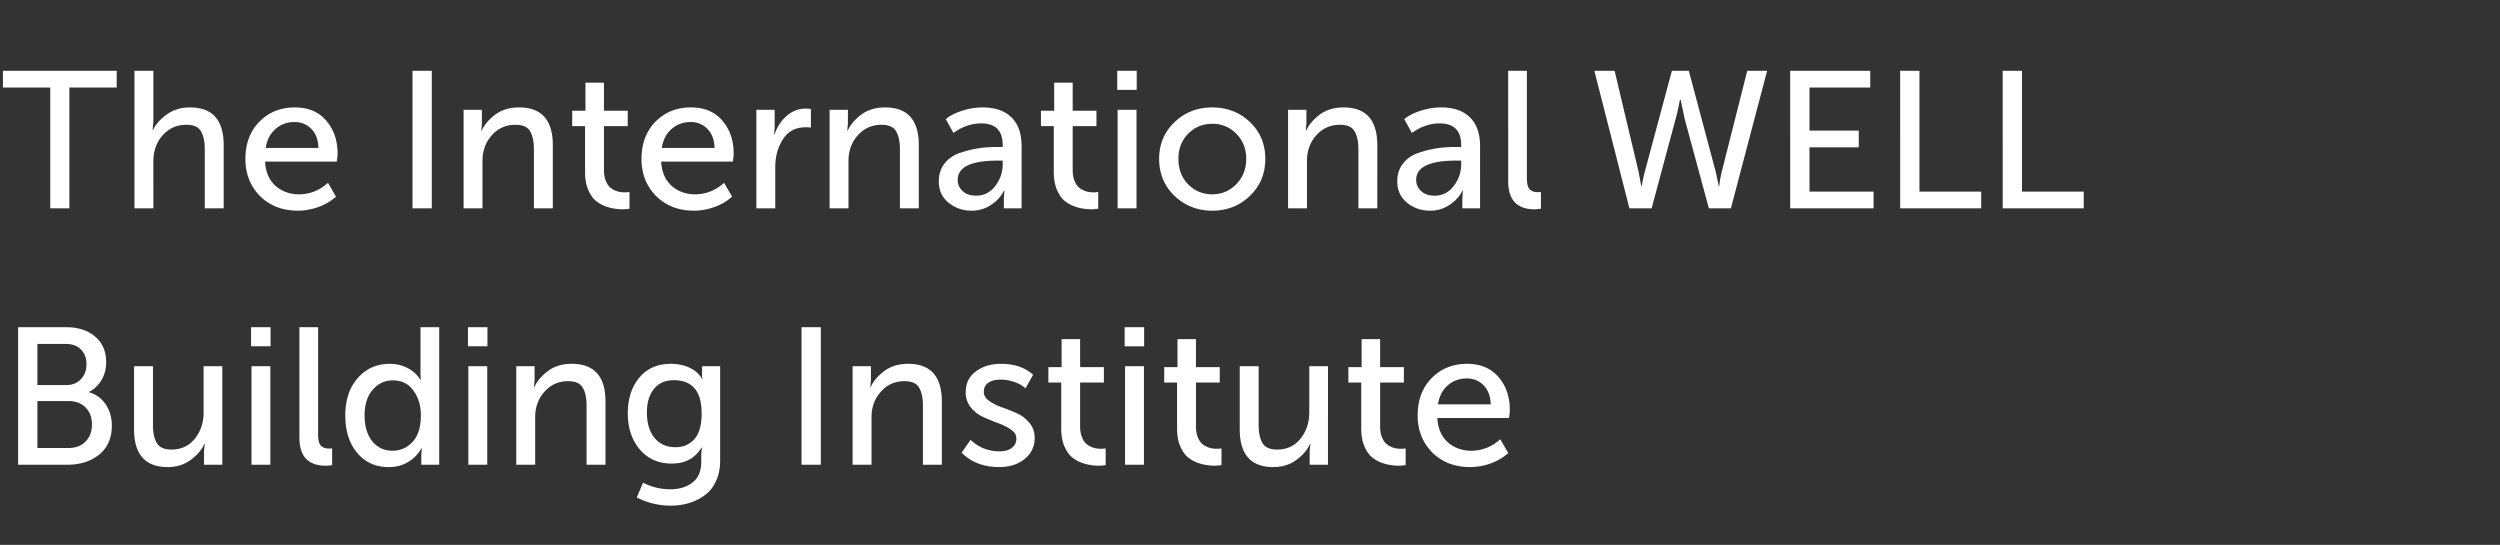 <svg width="156" height="34" fill="none" xmlns="http://www.w3.org/2000/svg">
    <rect width="100%" height="100%" fill="#333333" stroke="none"/>
    <path d="M3.136 13V5.463H.183V4.418h7.099v1.045H4.328V13H3.136zm5.255 0V4.418H9.57v3.185l-.049.51h.024c.17-.356.458-.68.864-.972.405-.292.887-.438 1.446-.438 1.402 0 2.103.786 2.103 2.359V13h-1.18V9.329c0-.494-.08-.875-.242-1.143-.154-.267-.458-.4-.912-.4-.591 0-1.082.218-1.47.656-.39.43-.584.976-.584 1.64V13H8.39zm6.923-3.075c0-.965.292-1.743.875-2.334.584-.592 1.321-.888 2.212-.888.835 0 1.488.276 1.958.827.47.543.705 1.228.705 2.054 0 .106-.017.272-.049.499h-4.473c.032.64.247 1.142.644 1.507.405.357.895.535 1.47.535.673 0 1.277-.24 1.812-.717l.498.863a3.285 3.285 0 01-1.094.644c-.43.154-.859.23-1.288.23-.956 0-1.742-.303-2.358-.91-.608-.617-.912-1.387-.912-2.31zm1.264-.693h3.294c-.016-.51-.166-.908-.45-1.192-.275-.283-.623-.425-1.045-.425-.462 0-.859.146-1.191.438-.324.283-.527.676-.608 1.179zM25.74 13V4.418h1.204V13h-1.204zm3.188 0V6.85h1.143v.838l-.036.462h.024c.154-.349.43-.677.826-.985.406-.308.908-.462 1.508-.462 1.402 0 2.103.786 2.103 2.359V13h-1.18V9.329c0-.494-.08-.875-.242-1.143-.154-.267-.458-.4-.912-.4-.592 0-1.082.218-1.471.656-.389.43-.584.964-.584 1.604V13h-1.179zm7.58-2.249v-2.88h-.802V6.91h.826V5.16h1.155v1.75h1.483v.96h-1.483v2.747c0 .235.033.442.097.62.065.17.142.304.231.402.098.097.207.174.329.23.13.057.243.094.34.11.105.016.21.024.316.024.105 0 .198-.008.28-.024v1.045a3.863 3.863 0 01-.414.037 3.26 3.26 0 01-.559-.049 2.693 2.693 0 01-.608-.17 2.13 2.13 0 01-.595-.377c-.162-.162-.304-.389-.426-.68-.113-.3-.17-.645-.17-1.034zm3.522-.826c0-.965.292-1.743.875-2.334.584-.592 1.321-.888 2.213-.888.835 0 1.487.276 1.957.827.47.543.705 1.228.705 2.054 0 .106-.016.272-.049.499h-4.473c.032.64.247 1.142.644 1.507.405.357.896.535 1.471.535.673 0 1.276-.24 1.811-.717l.499.863a3.285 3.285 0 01-1.094.644c-.43.154-.86.23-1.289.23-.956 0-1.742-.303-2.358-.91-.608-.617-.912-1.387-.912-2.31zm1.264-.693h3.295c-.017-.51-.166-.908-.45-1.192-.276-.283-.624-.425-1.045-.425-.462 0-.86.146-1.192.438-.324.283-.527.676-.608 1.179zM47.197 13V6.85h1.142v1.105l-.036.45h.024c.154-.47.406-.859.754-1.167.348-.308.75-.462 1.203-.462.081 0 .187.008.316.025v1.166a1.61 1.61 0 00-.34-.024c-.616 0-1.086.251-1.41.754-.316.494-.474 1.078-.474 1.75V13h-1.18zm4.57 0V6.85h1.143v.838l-.037.462h.025c.154-.349.43-.677.826-.985.405-.308.908-.462 1.508-.462 1.401 0 2.102.786 2.102 2.359V13h-1.179V9.329c0-.494-.08-.875-.243-1.143-.154-.267-.458-.4-.911-.4-.592 0-1.082.218-1.471.656-.39.43-.584.964-.584 1.604V13h-1.179zm6.814-1.678c0-.453.125-.834.377-1.142.251-.308.583-.527.997-.657a6.7 6.7 0 011.166-.28 8.372 8.372 0 011.131-.072h.316v-.122c0-.9-.45-1.349-1.35-1.349-.59 0-1.166.199-1.725.596l-.474-.863c.25-.211.591-.385 1.02-.523.43-.138.856-.207 1.277-.207.778 0 1.378.207 1.8.62.42.414.631 1.01.631 1.787V13h-1.106v-.62l.036-.486h-.024a2.313 2.313 0 01-.826.9 2.118 2.118 0 01-1.192.352c-.559 0-1.041-.166-1.446-.498-.406-.333-.608-.774-.608-1.325zm1.179-.097c0 .268.101.499.304.693.203.195.486.292.85.292.487 0 .884-.203 1.192-.608.308-.405.462-.855.462-1.35v-.23h-.304c-1.67 0-2.504.401-2.504 1.203zm5.997-.474v-2.88h-.802V6.91h.826V5.16h1.155v1.75h1.483v.96h-1.483v2.747c0 .235.033.442.097.62.065.17.142.304.231.402.098.097.207.174.329.23.13.057.243.094.34.11.105.016.21.024.316.024.105 0 .199-.008.28-.024v1.045a3.863 3.863 0 01-.414.037 3.26 3.26 0 01-.559-.049 2.693 2.693 0 01-.608-.17 2.13 2.13 0 01-.595-.377c-.162-.162-.304-.389-.426-.68-.113-.3-.17-.645-.17-1.034zm3.958-5.142V4.418h1.216v1.191h-1.216zM69.74 13V6.85h1.179V13h-1.18zm2.59-3.088c0-.915.32-1.677.96-2.285.64-.616 1.423-.924 2.346-.924.932 0 1.719.304 2.359.912.64.608.96 1.374.96 2.297 0 .924-.32 1.694-.96 2.31-.64.616-1.423.924-2.346.924-.924 0-1.71-.308-2.359-.924-.64-.616-.96-1.386-.96-2.31zm1.204 0c0 .64.202 1.171.607 1.593.414.413.916.62 1.508.62.583 0 1.082-.21 1.495-.632.413-.422.62-.949.62-1.58 0-.633-.207-1.155-.62-1.569a2.038 2.038 0 00-1.495-.62c-.592 0-1.094.207-1.508.62-.405.414-.608.936-.608 1.568zM80.376 13V6.85h1.143v.838l-.037.462h.025c.153-.349.43-.677.826-.985.405-.308.908-.462 1.508-.462 1.402 0 2.102.786 2.102 2.359V13h-1.179V9.329c0-.494-.08-.875-.243-1.143-.154-.267-.458-.4-.912-.4-.591 0-1.081.218-1.47.656-.39.43-.584.964-.584 1.604V13h-1.179zm6.814-1.678c0-.453.126-.834.377-1.142.25-.308.583-.527.997-.657a6.7 6.7 0 011.167-.28 8.37 8.37 0 011.13-.072h.316v-.122c0-.9-.45-1.349-1.35-1.349-.59 0-1.166.199-1.725.596l-.475-.863c.252-.211.592-.385 1.022-.523.43-.138.855-.207 1.276-.207.778 0 1.378.207 1.799.62.421.414.632 1.01.632 1.787V13H91.25v-.62l.036-.486h-.024a2.313 2.313 0 01-.826.9 2.118 2.118 0 01-1.192.352c-.559 0-1.041-.166-1.446-.498-.406-.333-.608-.774-.608-1.325zm1.179-.097c0 .268.101.499.304.693.203.195.486.292.85.292.487 0 .884-.203 1.192-.608.308-.405.462-.855.462-1.35v-.23h-.304c-1.67 0-2.504.401-2.504 1.203zm5.742.085V4.418h1.167v6.698c0 .332.056.563.17.693.122.121.288.182.498.182.09 0 .158-.004.207-.012v1.045c-.17.025-.3.037-.39.037-1.101 0-1.652-.584-1.652-1.75zm7.564 1.69l-2.188-8.582h1.264l1.495 6.297.17.911h.025c.048-.291.113-.595.194-.911l1.69-6.297h1.057l1.678 6.297.194.911h.025c.032-.3.085-.603.158-.911l1.592-6.297h1.24L108.008 13h-1.374l-1.507-5.567-.255-1.204h-.049c-.073.43-.162.83-.267 1.204L103.061 13h-1.386zm10.033 0V4.418h4.996v1.045h-3.792V8.15h3.075v1.045h-3.075v2.76h3.999V13h-5.203zm6.862 0V4.418h1.203v7.537h3.854V13h-5.057zm6.398 0V4.418h1.204v7.537h3.853V13h-5.057zM1.131 29v-8.582h3.002c.746 0 1.346.195 1.8.584.461.388.692.923.692 1.604 0 .413-.097.782-.292 1.106a1.855 1.855 0 01-.777.742v.024c.445.13.794.385 1.045.766.251.38.377.818.377 1.313 0 .778-.264 1.381-.79 1.81C5.66 28.79 5 29 4.206 29H1.131zm1.203-4.972h1.8c.38 0 .684-.121.911-.364.235-.244.352-.556.352-.936 0-.381-.113-.685-.34-.912-.227-.235-.539-.353-.936-.353H2.334v2.565zm0 3.927h1.933c.454 0 .81-.134 1.07-.401.267-.268.4-.624.4-1.07 0-.438-.133-.79-.4-1.058-.268-.267-.624-.401-1.07-.401H2.334v2.93zm6.031-1.167v-3.939h1.18v3.671c0 .486.08.863.242 1.13.163.268.466.402.912.402.608 0 1.094-.227 1.459-.68.365-.455.547-1.002.547-1.642v-2.88h1.167V29h-1.143v-.85l.049-.45h-.024c-.163.364-.446.696-.851.996-.406.3-.884.45-1.435.45-1.402 0-2.103-.786-2.103-2.358zm7.302-5.179v-1.191h1.216v1.191h-1.216zM15.691 29v-6.15h1.18V29h-1.18zm2.992-1.69v-6.892h1.167v6.698c0 .332.056.563.17.693.122.121.288.182.498.182.09 0 .158-.004.207-.012v1.045c-.17.025-.3.037-.389.037-1.102 0-1.653-.584-1.653-1.75zm2.864-1.385c0-.973.259-1.75.778-2.334.518-.592 1.187-.888 2.005-.888.398 0 .766.09 1.107.268.34.17.607.417.802.741h.024a3.154 3.154 0 01-.024-.413v-2.881h1.167V29h-1.118v-.62l.036-.413H26.3a2.215 2.215 0 01-.815.85c-.348.22-.758.329-1.227.329-.819 0-1.475-.296-1.97-.887-.494-.592-.741-1.37-.741-2.334zm1.203 0c0 .664.158 1.199.474 1.604.324.397.746.596 1.264.596.503 0 .924-.187 1.265-.56.34-.372.51-.923.51-1.653 0-.6-.154-1.11-.462-1.531-.3-.43-.73-.645-1.288-.645-.503 0-.924.2-1.265.596-.332.39-.498.92-.498 1.593zm6.45-4.316v-1.191h1.216v1.191H29.2zM29.224 29v-6.15h1.18V29h-1.18zm2.992 0v-6.15h1.142v.838l-.036.462h.024c.154-.349.43-.677.827-.985.405-.308.907-.462 1.507-.462 1.402 0 2.103.786 2.103 2.358V29h-1.18v-3.671c0-.494-.08-.875-.242-1.143-.154-.267-.458-.4-.912-.4-.591 0-1.082.218-1.47.656-.39.43-.584.964-.584 1.604V29h-1.18zm7.907 1.118a3.738 3.738 0 001.69.414c.576 0 1.041-.142 1.398-.426.365-.275.547-.705.547-1.288v-.499l.037-.389h-.025c-.397.665-1.013.997-1.847.997-.835 0-1.504-.296-2.006-.887-.495-.592-.742-1.341-.742-2.25 0-.907.24-1.648.718-2.224.478-.575 1.134-.863 1.969-.863.413 0 .794.077 1.142.231.349.154.616.39.803.705h.036a.406.406 0 01-.036-.182v-.608h1.13v5.896c0 .486-.089.915-.267 1.288-.17.373-.405.665-.705.875-.3.22-.628.381-.985.487a4.012 4.012 0 01-1.142.158 4.65 4.65 0 01-2.104-.51l.39-.925zm.244-4.364c0 .649.158 1.171.474 1.569.324.389.761.583 1.313.583.478 0 .867-.166 1.166-.498.308-.333.462-.872.462-1.617 0-1.378-.579-2.067-1.738-2.067-.527 0-.94.183-1.24.547-.291.357-.437.851-.437 1.483zM50.015 29v-8.582h1.204V29h-1.204zm3.188 0v-6.15h1.143v.838l-.036.462h.024c.154-.349.43-.677.827-.985.405-.308.907-.462 1.507-.462 1.402 0 2.103.786 2.103 2.358V29h-1.18v-3.671c0-.494-.08-.875-.242-1.143-.154-.267-.458-.4-.912-.4-.592 0-1.082.218-1.47.656-.39.43-.584.964-.584 1.604V29h-1.18zm6.802-.754l.56-.802c.494.478 1.097.717 1.81.717.317 0 .568-.069.754-.206a.705.705 0 00.292-.596c0-.21-.11-.393-.328-.547a3.43 3.43 0 00-.79-.401 14.75 14.75 0 01-.924-.377 2.193 2.193 0 01-.79-.596 1.468 1.468 0 01-.329-.96c0-.56.211-.993.633-1.3.42-.317.948-.475 1.58-.475.826 0 1.49.227 1.993.681l-.474.85a1.85 1.85 0 00-.705-.4 2.608 2.608 0 00-.85-.146c-.317 0-.572.065-.767.194-.186.13-.28.32-.28.572 0 .218.11.405.33.559.218.154.481.288.79.401.307.105.615.227.923.365.316.137.584.34.802.608.22.259.329.575.329.948 0 .526-.207.96-.62 1.3-.414.34-.945.51-1.593.51-.972 0-1.754-.299-2.346-.899zm6.215-1.495v-2.88h-.802v-.961h.826v-1.75H67.4v1.75h1.483v.96H67.4v2.747c0 .235.033.442.097.62.065.17.142.304.231.402.098.097.207.174.329.23.13.057.243.094.34.11.105.016.21.024.316.024.105 0 .198-.008.28-.024v1.045a3.863 3.863 0 01-.414.037 3.26 3.26 0 01-.559-.049 2.693 2.693 0 01-.608-.17 2.13 2.13 0 01-.595-.377c-.162-.162-.304-.389-.426-.68-.113-.3-.17-.645-.17-1.034zm3.958-5.142v-1.191h1.216v1.191h-1.216zM70.203 29v-6.15h1.179V29h-1.18zm3.246-2.249v-2.88h-.802v-.961h.827v-1.75h1.154v1.75h1.484v.96h-1.483v2.747c0 .235.032.442.097.62.065.17.142.304.23.402.098.097.207.174.329.23.13.057.243.094.34.11.106.016.211.024.316.024.106 0 .199-.008.28-.024v1.045a3.863 3.863 0 01-.413.037 3.26 3.26 0 01-.56-.049 2.693 2.693 0 01-.607-.17 2.13 2.13 0 01-.596-.377c-.162-.162-.304-.389-.425-.68-.114-.3-.17-.645-.17-1.034zm3.91.037v-3.939h1.18v3.671c0 .486.08.863.242 1.13.162.268.466.402.912.402.608 0 1.094-.227 1.459-.68.364-.455.547-1.002.547-1.642v-2.88h1.167V29h-1.143v-.85l.049-.45h-.025c-.162.364-.445.696-.85.996-.406.3-.884.45-1.435.45-1.402 0-2.103-.786-2.103-2.358zm7.582-.037v-2.88h-.803v-.961h.827v-1.75h1.155v1.75h1.483v.96H86.12v2.747c0 .235.032.442.097.62.065.17.142.304.23.402.098.097.207.174.329.23.13.057.243.094.34.11.106.016.211.024.316.024.106 0 .199-.008.28-.024v1.045a3.86 3.86 0 01-.413.037c-.187 0-.373-.016-.56-.049a2.693 2.693 0 01-.607-.17 2.131 2.131 0 01-.596-.377c-.162-.162-.304-.389-.425-.68-.114-.3-.17-.645-.17-1.034zm3.522-.826c0-.965.291-1.743.875-2.334.583-.592 1.32-.888 2.212-.888.835 0 1.487.276 1.957.827.47.543.705 1.228.705 2.054 0 .106-.016.272-.048.499H89.69c.033.64.248 1.142.645 1.507.405.357.895.535 1.47.535.673 0 1.277-.24 1.812-.717l.498.863a3.284 3.284 0 01-1.094.644c-.43.154-.859.23-1.288.23-.957 0-1.743-.303-2.359-.91-.608-.617-.911-1.387-.911-2.31zm1.264-.693h3.294c-.016-.51-.166-.908-.45-1.192-.275-.283-.624-.425-1.045-.425-.462 0-.86.146-1.191.438-.325.283-.527.676-.608 1.179z" fill="#fff"/>
</svg>
